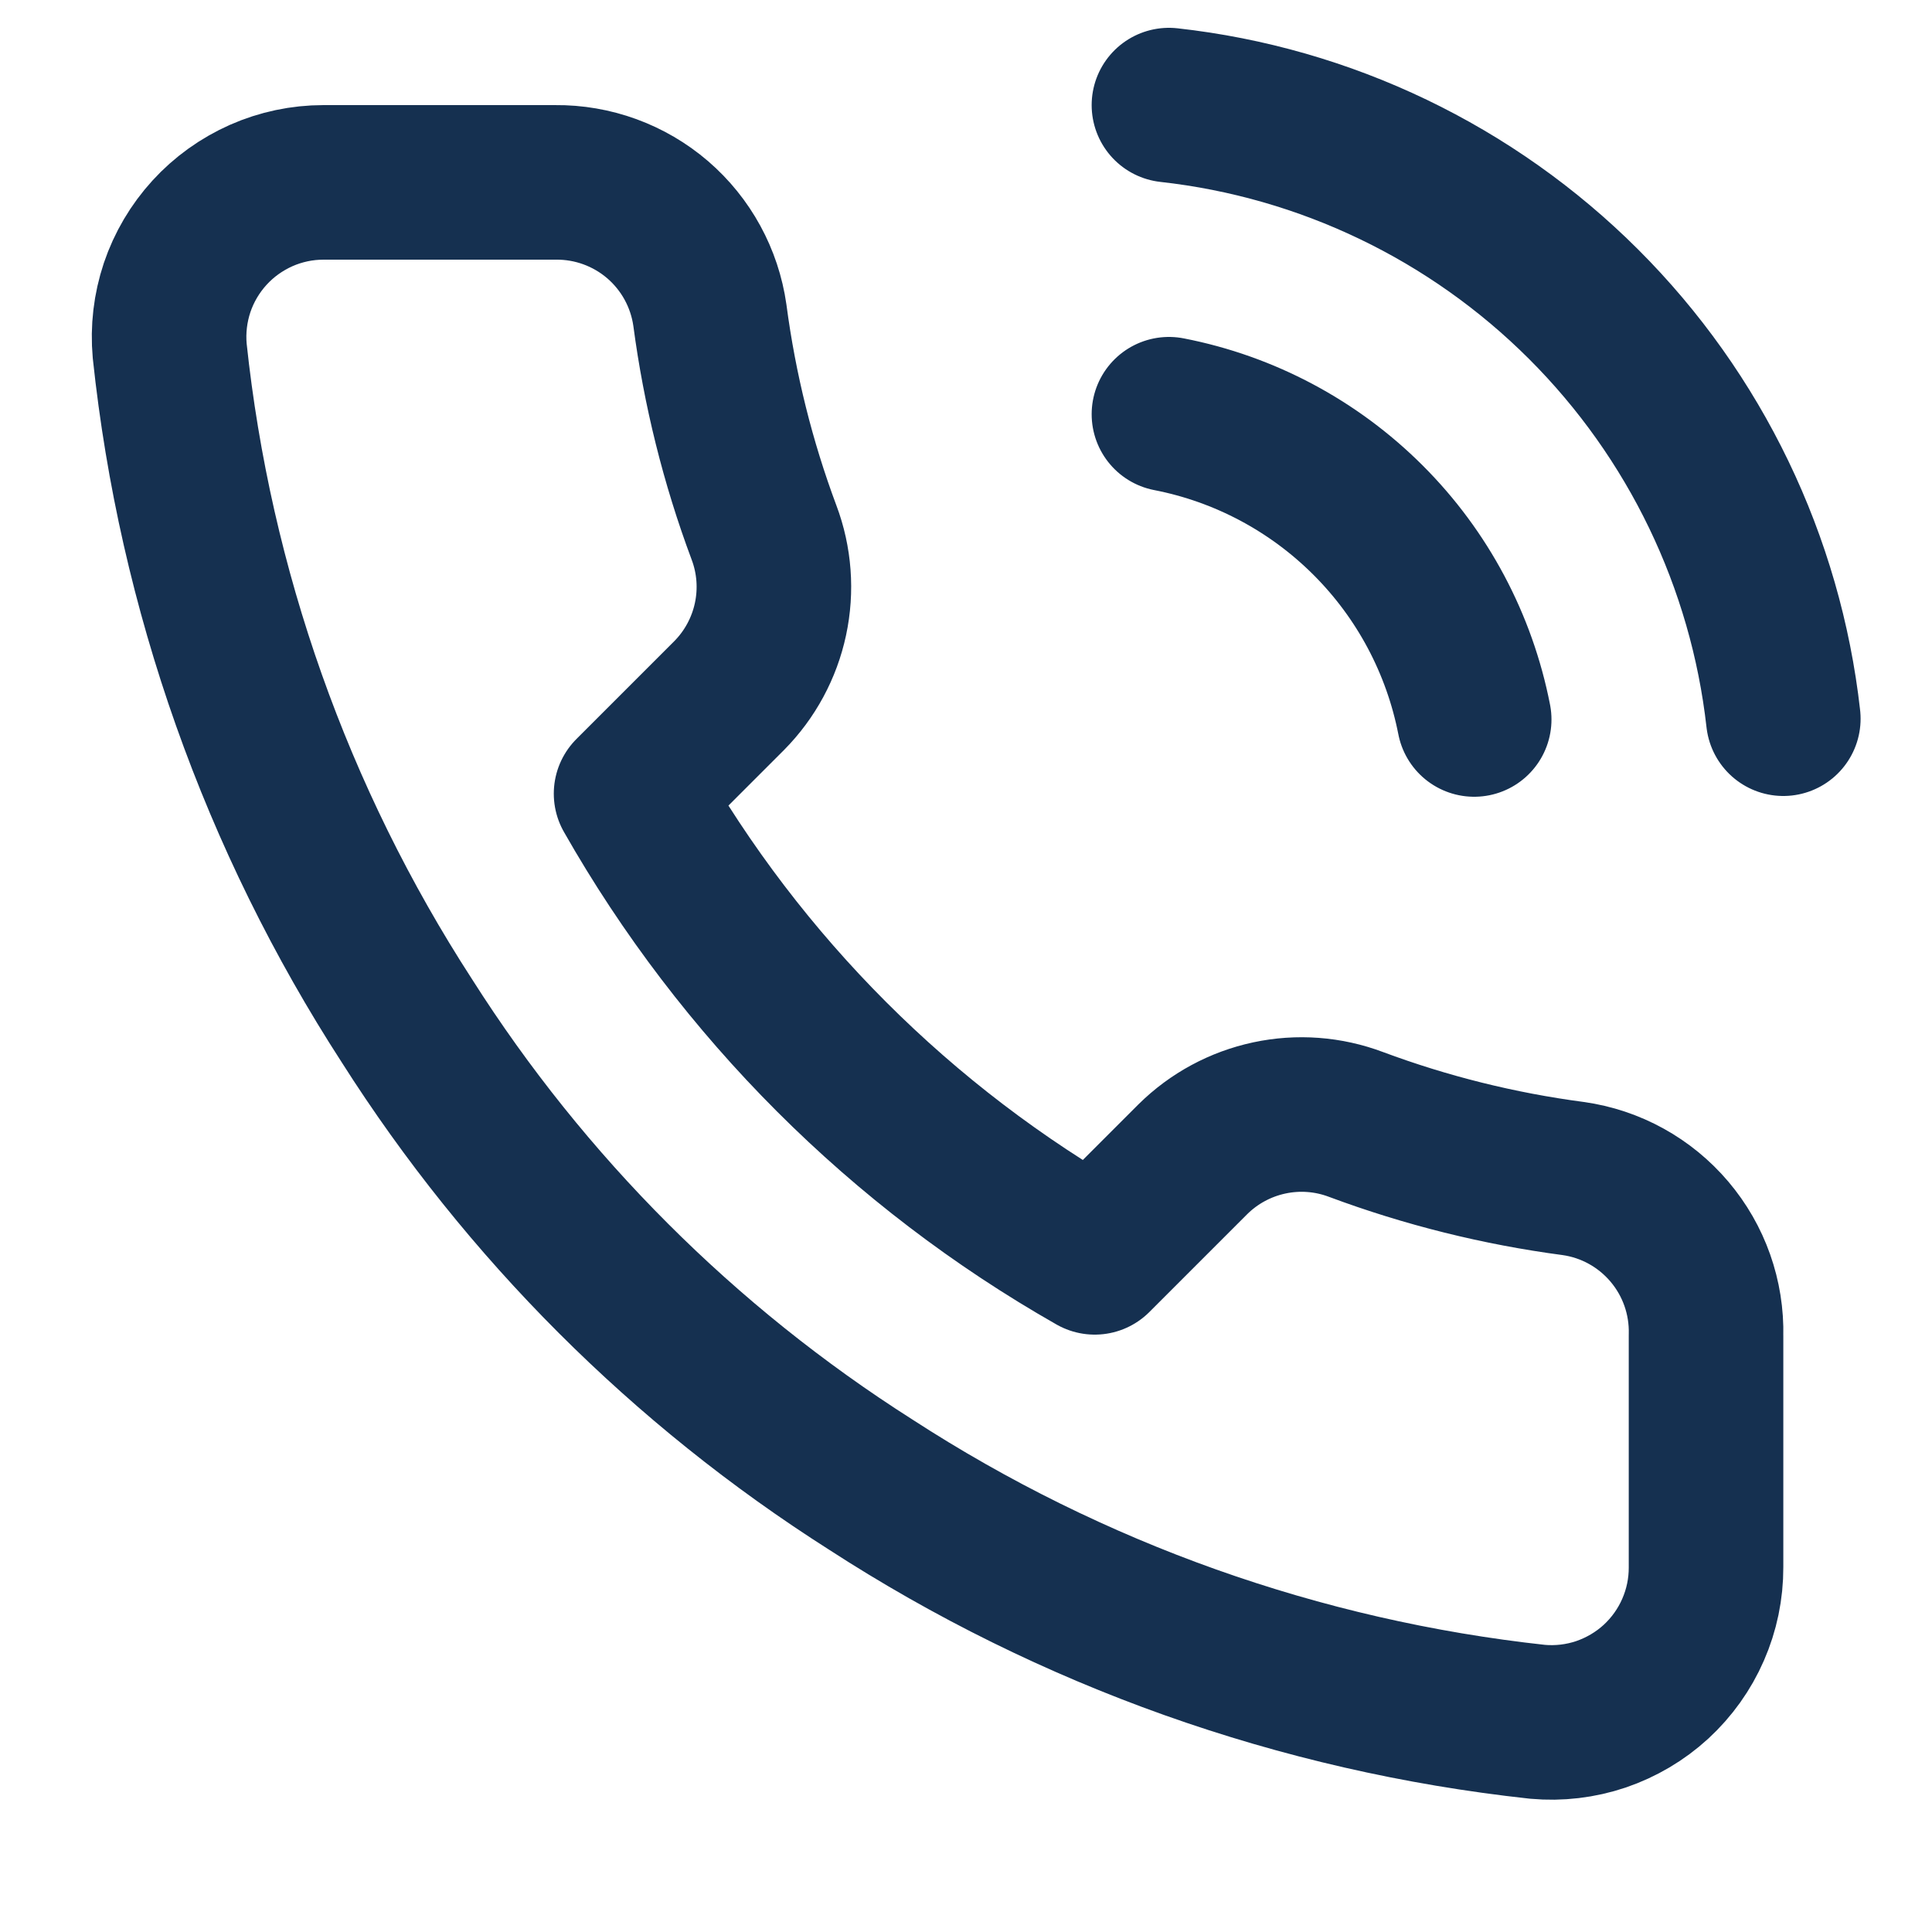 <svg width="25" height="25" viewBox="0 0 25 25" fill="none" xmlns="http://www.w3.org/2000/svg">
<g clip-path="url(#clip0_2314_509)">
<path d="M15.126 5.36C16.103 5.55 17 6.028 17.704 6.732C18.408 7.435 18.885 8.333 19.076 9.31M15.126 1.36C17.155 1.585 19.047 2.494 20.492 3.937C21.937 5.38 22.848 7.271 23.076 9.3M22.076 17.28V20.28C22.077 20.558 22.02 20.834 21.908 21.089C21.797 21.344 21.633 21.573 21.428 21.762C21.223 21.95 20.98 22.093 20.717 22.183C20.453 22.272 20.173 22.305 19.896 22.28C16.819 21.945 13.863 20.894 11.266 19.21C8.85 17.674 6.801 15.626 5.266 13.21C3.576 10.601 2.524 7.631 2.196 4.54C2.171 4.263 2.204 3.985 2.292 3.721C2.381 3.458 2.523 3.217 2.711 3.011C2.898 2.806 3.126 2.643 3.38 2.53C3.634 2.418 3.908 2.36 4.186 2.36H7.186C7.671 2.355 8.142 2.527 8.51 2.843C8.878 3.16 9.118 3.599 9.186 4.08C9.313 5.04 9.547 5.983 9.886 6.89C10.021 7.248 10.05 7.637 9.97 8.011C9.89 8.385 9.705 8.728 9.436 9L8.166 10.27C9.589 12.773 11.662 14.846 14.166 16.27L15.436 15C15.708 14.731 16.051 14.546 16.425 14.466C16.799 14.386 17.188 14.415 17.546 14.55C18.453 14.888 19.396 15.123 20.356 15.25C20.842 15.318 21.285 15.563 21.602 15.937C21.92 16.312 22.088 16.789 22.076 17.28Z" stroke="#153050" stroke-width="2" stroke-linecap="round" stroke-linejoin="round"/>
</g>
<defs>
<clipPath id="clip0_2314_509">
<rect width="24" height="24" fill="white" transform="translate(0.076 0.36)"/>
</clipPath>
</defs>
</svg>
